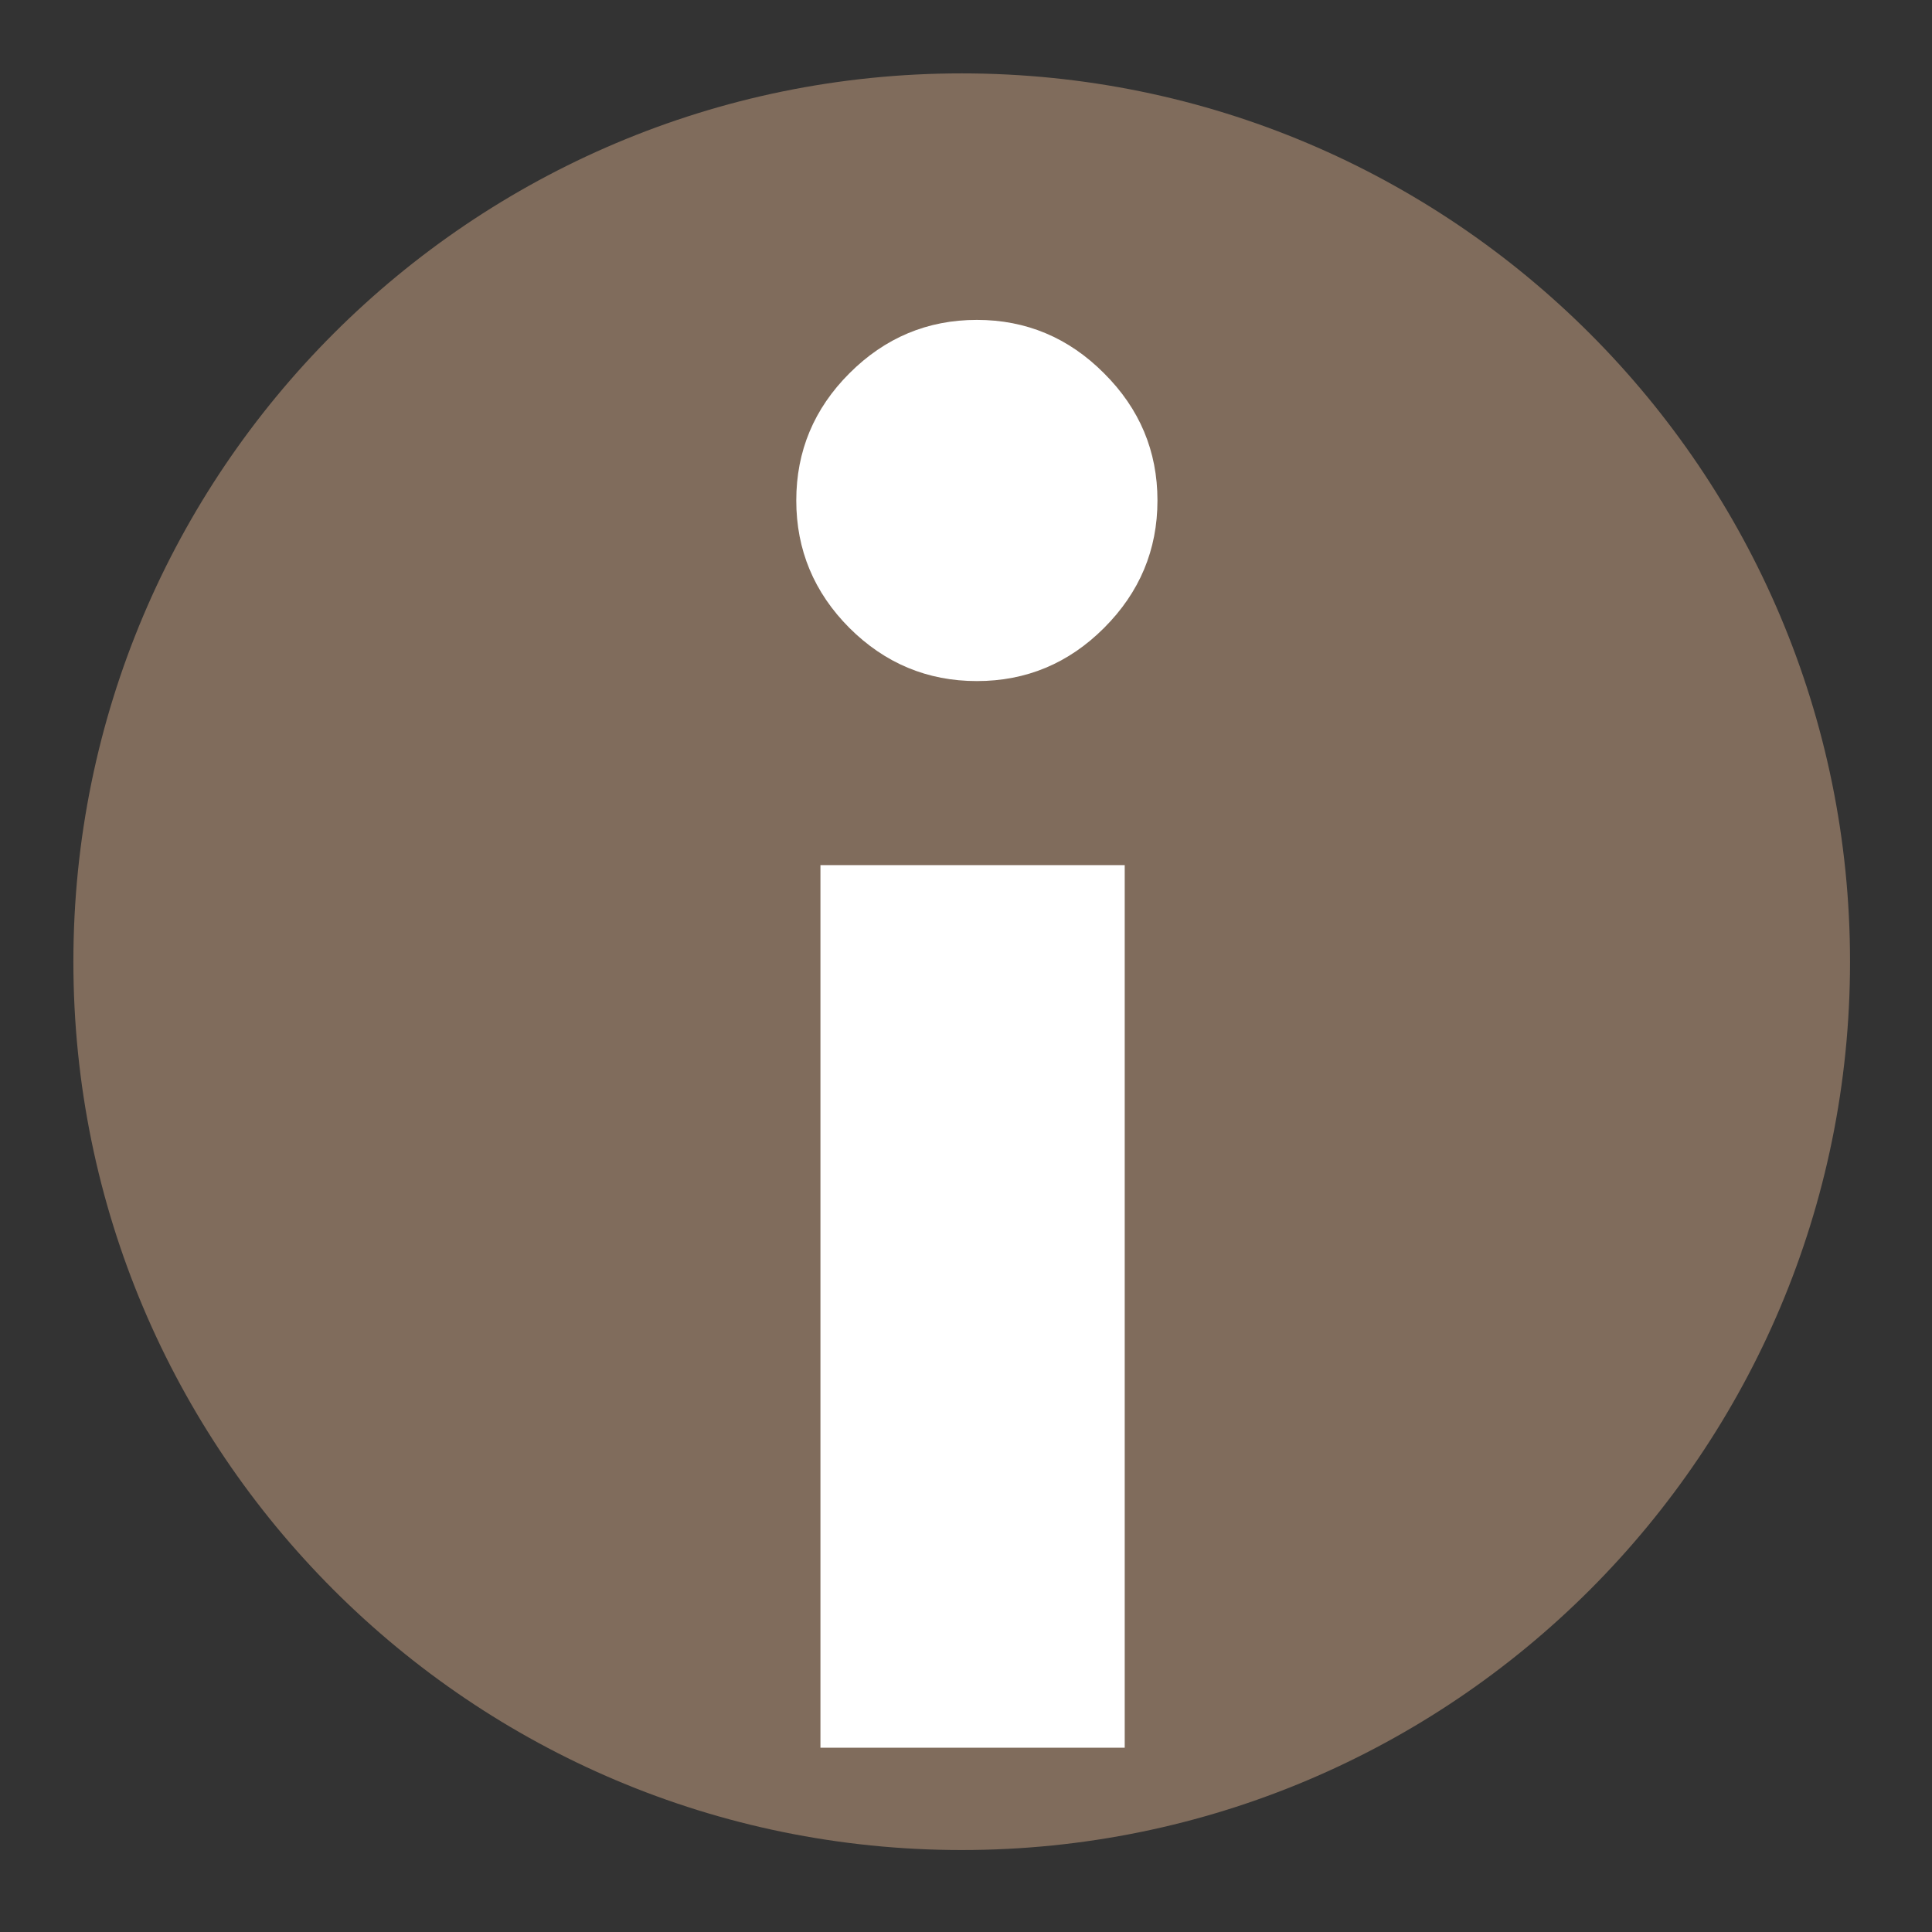 <svg version="1.0" preserveAspectRatio="xMidYMid meet" height="150" viewBox="0 0 112.5 112.5" zoomAndPan="magnify" width="150" xmlns:xlink="http://www.w3.org/1999/xlink" xmlns="http://www.w3.org/2000/svg"><rect x="0" y="0" width="112.5" height="112.5" fill="#333333" stroke="none"/><defs><g></g><clipPath id="f3b19ecee5"><path clip-rule="nonzero" d="M 4.273 4.273 L 107.727 4.273 L 107.727 107.727 L 4.273 107.727 Z M 4.273 4.273"></path></clipPath><clipPath id="151a460a5e"><path clip-rule="nonzero" d="M 56 4.273 C 27.434 4.273 4.273 27.434 4.273 56 C 4.273 84.57 27.434 107.727 56 107.727 C 84.57 107.727 107.727 84.57 107.727 56 C 107.727 27.434 84.57 4.273 56 4.273 Z M 56 4.273"></path></clipPath></defs><g clip-path="url(#f3b19ecee5)"><g clip-path="url(#151a460a5e)"><path fill-rule="nonzero" fill-opacity="1" d="M 4.273 4.273 L 107.727 4.273 L 107.727 107.727 L 4.273 107.727 Z M 4.273 4.273" fill="#806c5c"></path></g></g><g fill-opacity="1" fill="#ffffff"><g transform="translate(41.758, 101.768)"><g><path d="M 7.703 -80.031 C 9.773 -82.102 12.25 -83.141 15.125 -83.141 C 18 -83.141 20.469 -82.102 22.531 -80.031 C 24.602 -77.969 25.641 -75.5 25.641 -72.625 C 25.641 -69.75 24.602 -67.273 22.531 -65.203 C 20.469 -63.141 18 -62.109 15.125 -62.109 C 12.25 -62.109 9.773 -63.141 7.703 -65.203 C 5.641 -67.273 4.609 -69.75 4.609 -72.625 C 4.609 -75.5 5.641 -77.969 7.703 -80.031 Z M 6.016 -51.391 L 6.016 0 L 23.734 0 L 23.734 -51.391 Z M 6.016 -51.391"></path></g></g></g></svg>